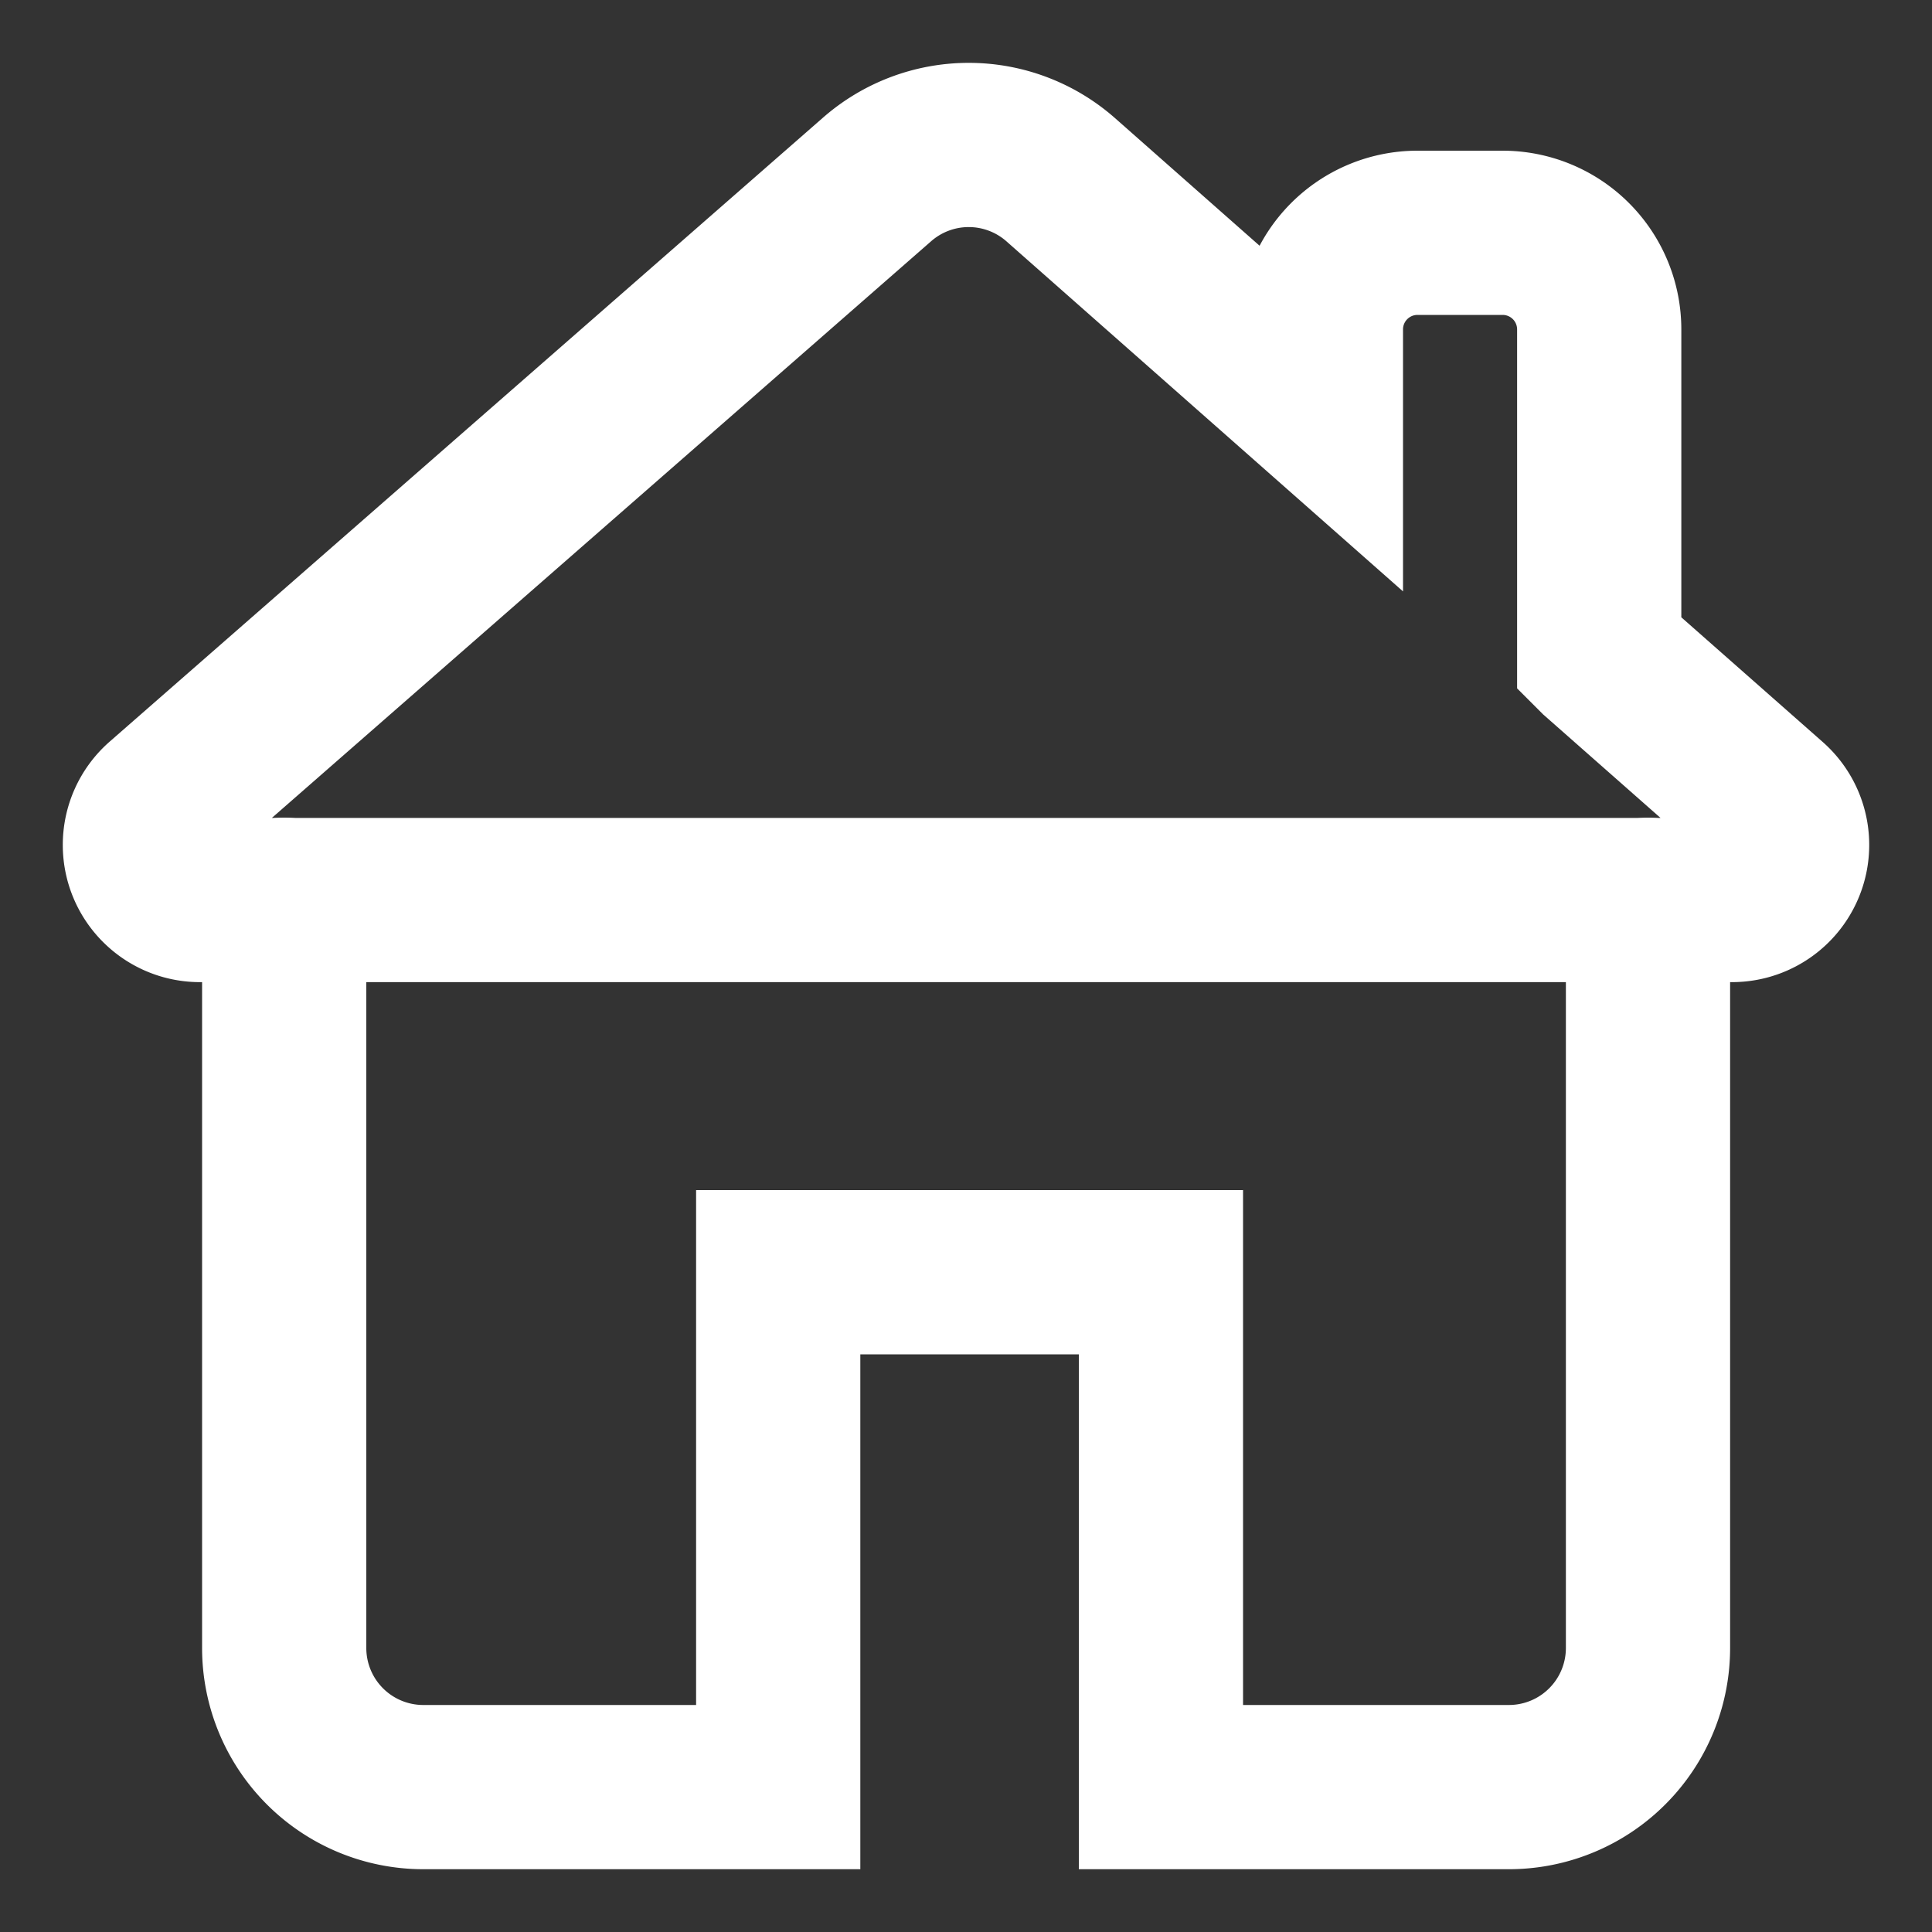 <?xml version="1.0" encoding="UTF-8"?>
<svg xmlns="http://www.w3.org/2000/svg" width="20" height="20" fill="none">
  <rect width="100%" height="100%" fill="#333333" stroke="none"/>
  <g clip-path="url(#a)">
    <g clip-path="url(#b)" stroke="#fff" stroke-width="1.7" stroke-miterlimit="10" stroke-linecap="round">
      <path d="M17.06 9.315v7.744a1.44 1.44 0 0 1-1.44 1.441h-3.602v-5.33H8.056v5.33H4.382a1.44 1.44 0 0 1-1.44-1.44V9.314"></path>
      <path d="M16.555 6.774V3.41a1 1 0 0 0-1-1h-.881a1 1 0 0 0-1 1v.828L10.98 1.86a1.44 1.44 0 0 0-1.9-.003l-7.385 6.46a.57.57 0 0 0-.195.43v0c0 .314.255.57.57.57h15.86a.57.57 0 0 0 .57-.571v0a.57.57 0 0 0-.194-.428l-1.75-1.543z"></path>
    </g>
  </g>
  <defs>
    <clipPath id="a">
      <path fill="#fff" d="M0 0h20v20H0z"></path>
    </clipPath>
    <clipPath id="b">
      <path fill="#fff" d="M0 0h20v20H0z"></path>
    </clipPath>
  </defs>
</svg>
